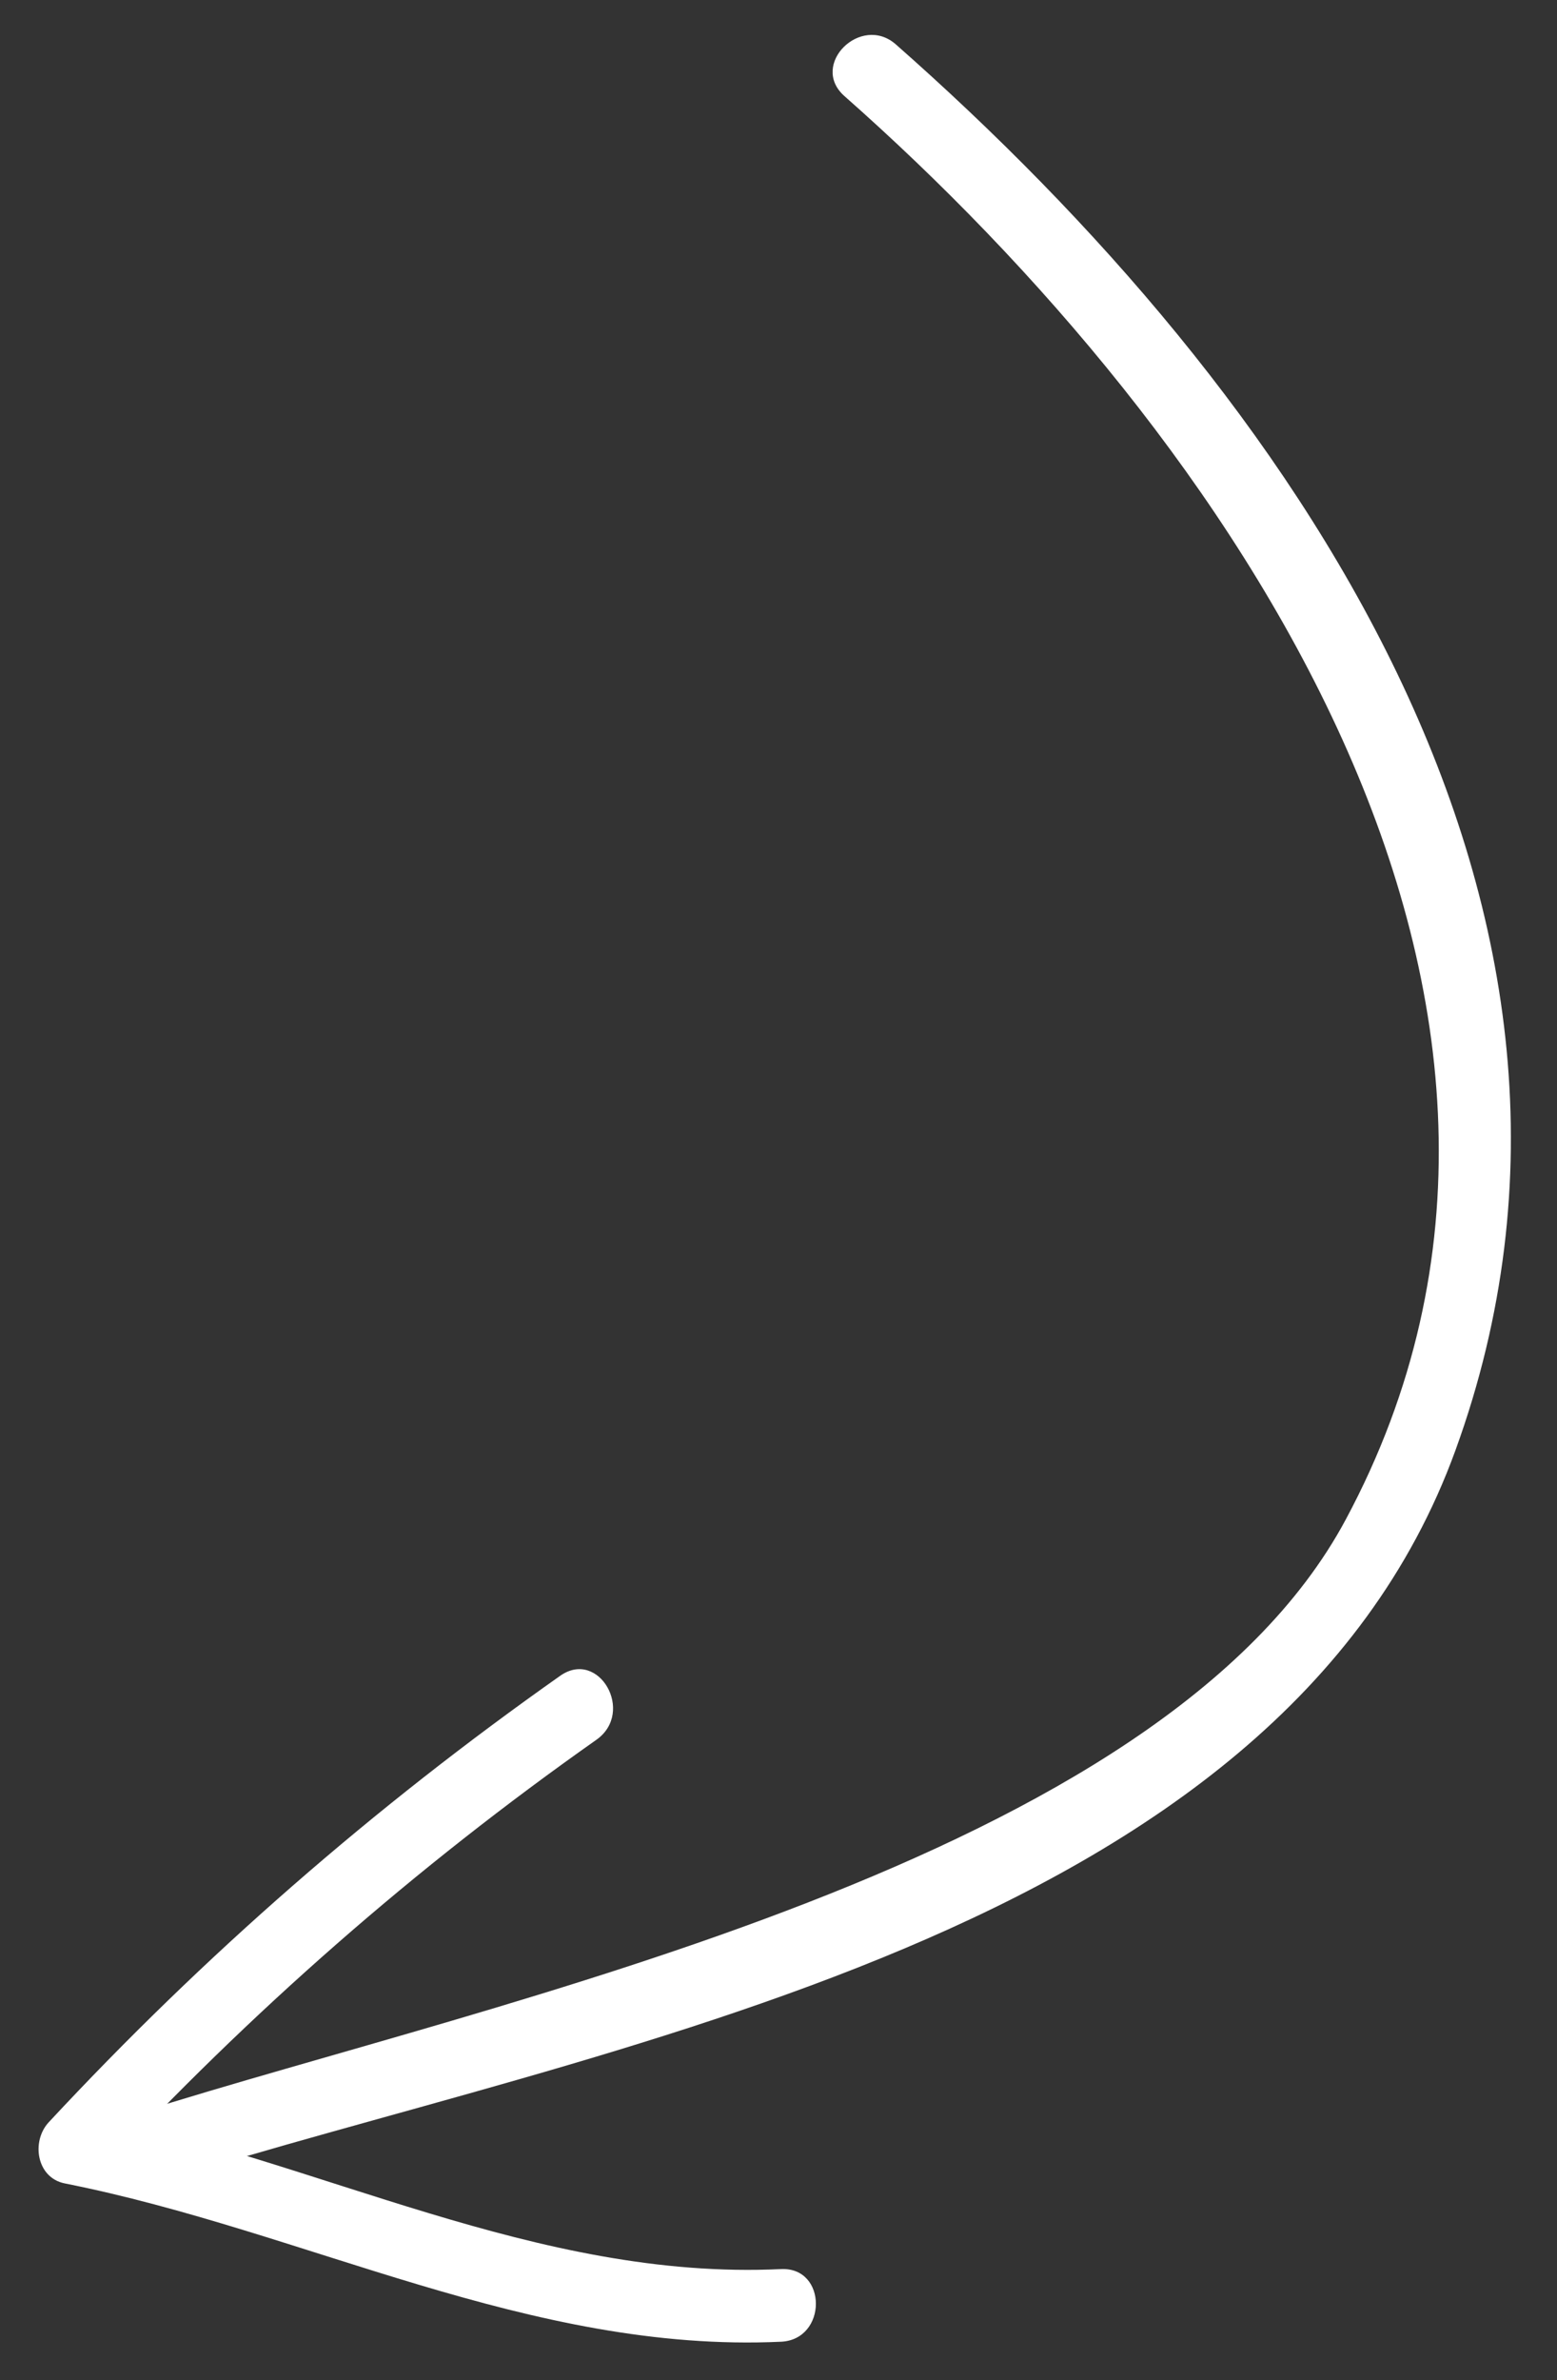 <?xml version="1.0" encoding="utf-8"?>
<!-- Generator: Adobe Illustrator 23.0.1, SVG Export Plug-In . SVG Version: 6.00 Build 0)  -->
<svg version="1.1" id="Layer_1" xmlns="http://www.w3.org/2000/svg" xmlns:xlink="http://www.w3.org/1999/xlink" x="0px" y="0px"
	 viewBox="0 0 21.45 32.77" style="enable-background:new 0 0 21.45 32.77;" xml:space="preserve">
<rect x="0" y="0" width="21.45" height="32.77" fill="#333333" stroke="none"/>
<style type="text/css">
	.st0{fill:#FFFFFF;}
</style>
<g>
	<g>
		<g>
			<path class="st0" d="M2.16,30.06c6.05-1.92,15.43-3.33,17.89-10.09c2.72-7.48-2.28-14.58-7.71-19.36
				c-0.48-0.42-1.19,0.28-0.71,0.71c5.26,4.64,10.74,12.46,6.91,19.6C16,25.66,6.86,27.52,1.9,29.09
				C1.28,29.28,1.54,30.25,2.16,30.06L2.16,30.06z"/>
		</g>
	</g>
	<g>
		<g>
			<path class="st0" d="M7.72,23.07c-2.57,1.81-4.91,3.85-7.05,6.15c-0.24,0.26-0.17,0.76,0.22,0.84c3.33,0.66,6.41,2.34,9.87,2.18
				c0.64-0.03,0.64-1.03,0-1c-3.37,0.16-6.37-1.5-9.61-2.14c0.07,0.28,0.15,0.56,0.22,0.84c2.08-2.24,4.35-4.23,6.85-5.99
				C8.75,23.57,8.25,22.7,7.72,23.07L7.72,23.07z"/>
		</g>
	</g>
</g>
</svg>
